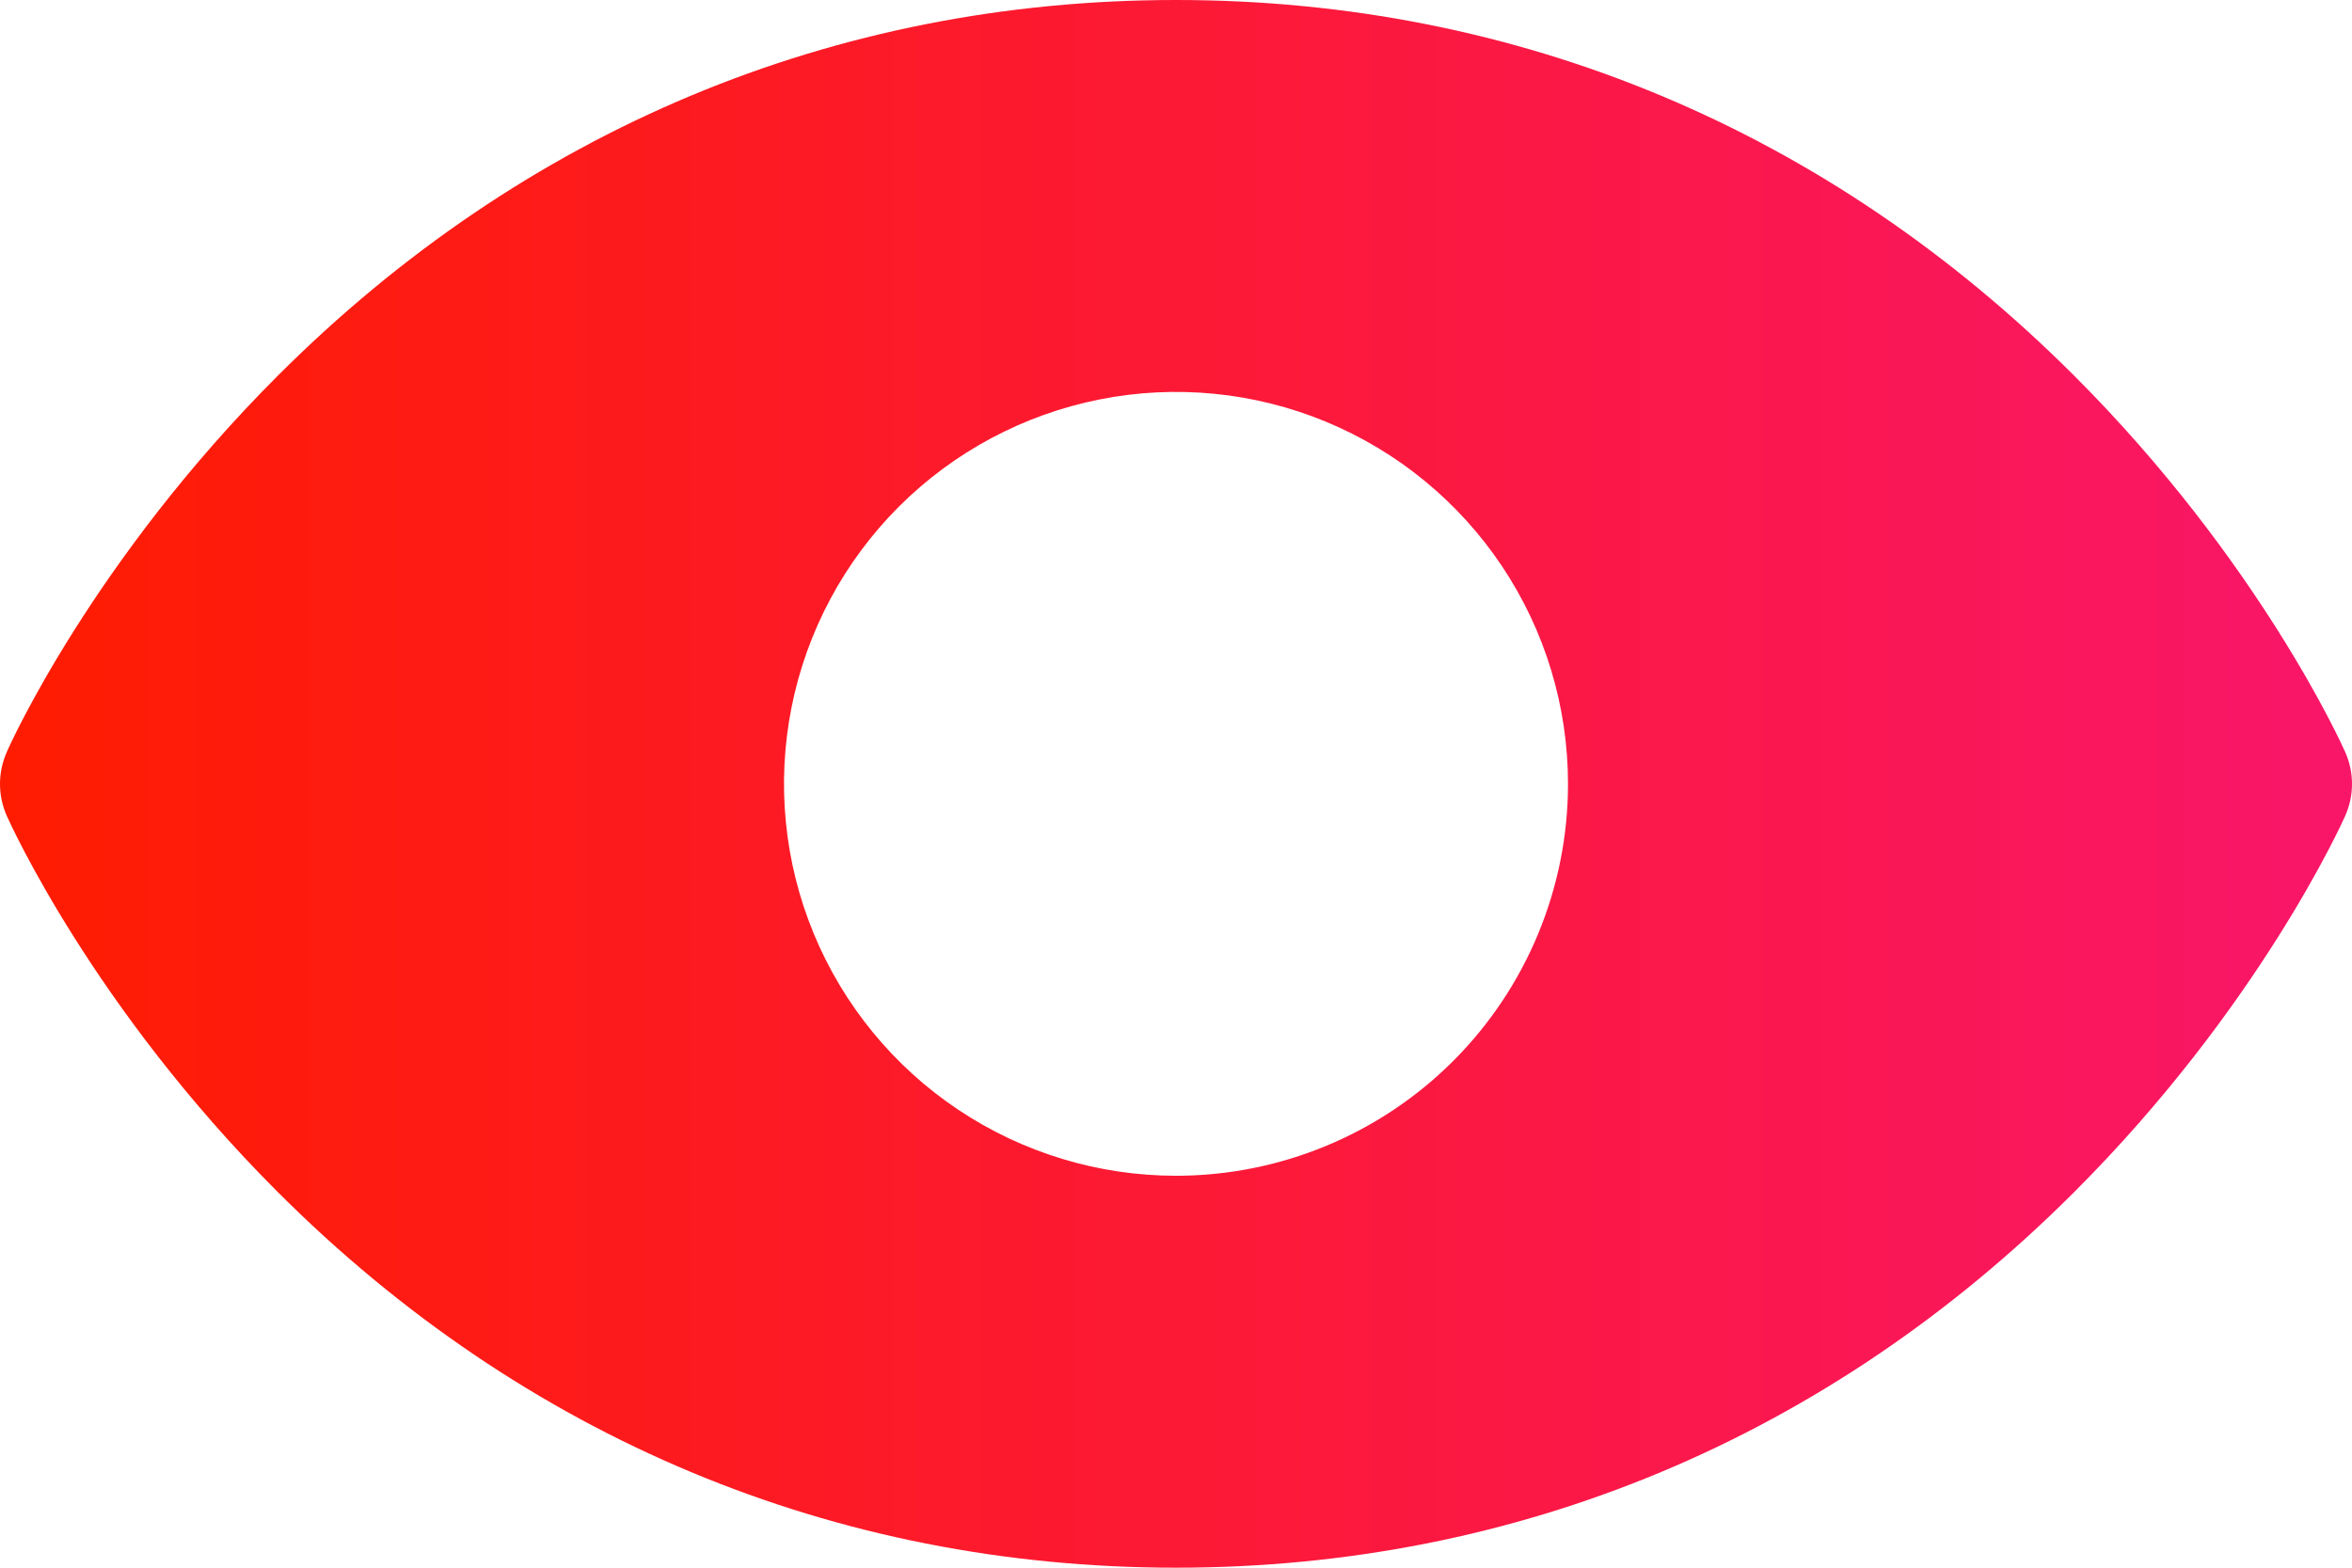 <?xml version="1.0" encoding="UTF-8"?>
<svg xmlns="http://www.w3.org/2000/svg" width="69" height="46" viewBox="0 0 69 46" fill="none">
  <path d="M68.802 22.069C68.701 21.841 66.266 16.439 60.852 11.026C53.639 3.812 44.528 0 34.5 0C24.472 0 15.361 3.812 8.148 11.026C2.734 16.439 0.287 21.85 0.198 22.069C0.068 22.363 0 22.681 0 23.003C0 23.325 0.068 23.643 0.198 23.937C0.299 24.164 2.734 29.564 8.148 34.977C15.361 42.188 24.472 46 34.5 46C44.528 46 53.639 42.188 60.852 34.977C66.266 29.564 68.701 24.164 68.802 23.937C68.932 23.643 69 23.325 69 23.003C69 22.681 68.932 22.363 68.802 22.069ZM34.5 34.5C32.225 34.5 30.002 33.825 28.111 32.562C26.22 31.298 24.746 29.502 23.875 27.401C23.005 25.299 22.777 22.987 23.221 20.756C23.665 18.526 24.76 16.477 26.368 14.868C27.977 13.26 30.026 12.165 32.257 11.721C34.487 11.277 36.8 11.505 38.901 12.375C41.002 13.246 42.798 14.72 44.062 16.611C45.326 18.502 46 20.726 46 23C46 26.05 44.788 28.975 42.632 31.132C40.475 33.288 37.55 34.5 34.5 34.5Z" fill="url(#paint0_linear_261_1512)"></path>
  <defs>
    <linearGradient id="paint0_linear_261_1512" x1="0" y1="23" x2="69" y2="23" gradientUnits="userSpaceOnUse">
      <stop stop-color="#FF1C01"></stop>
      <stop offset="1" stop-color="#F91669"></stop>
    </linearGradient>
  </defs>
</svg>
